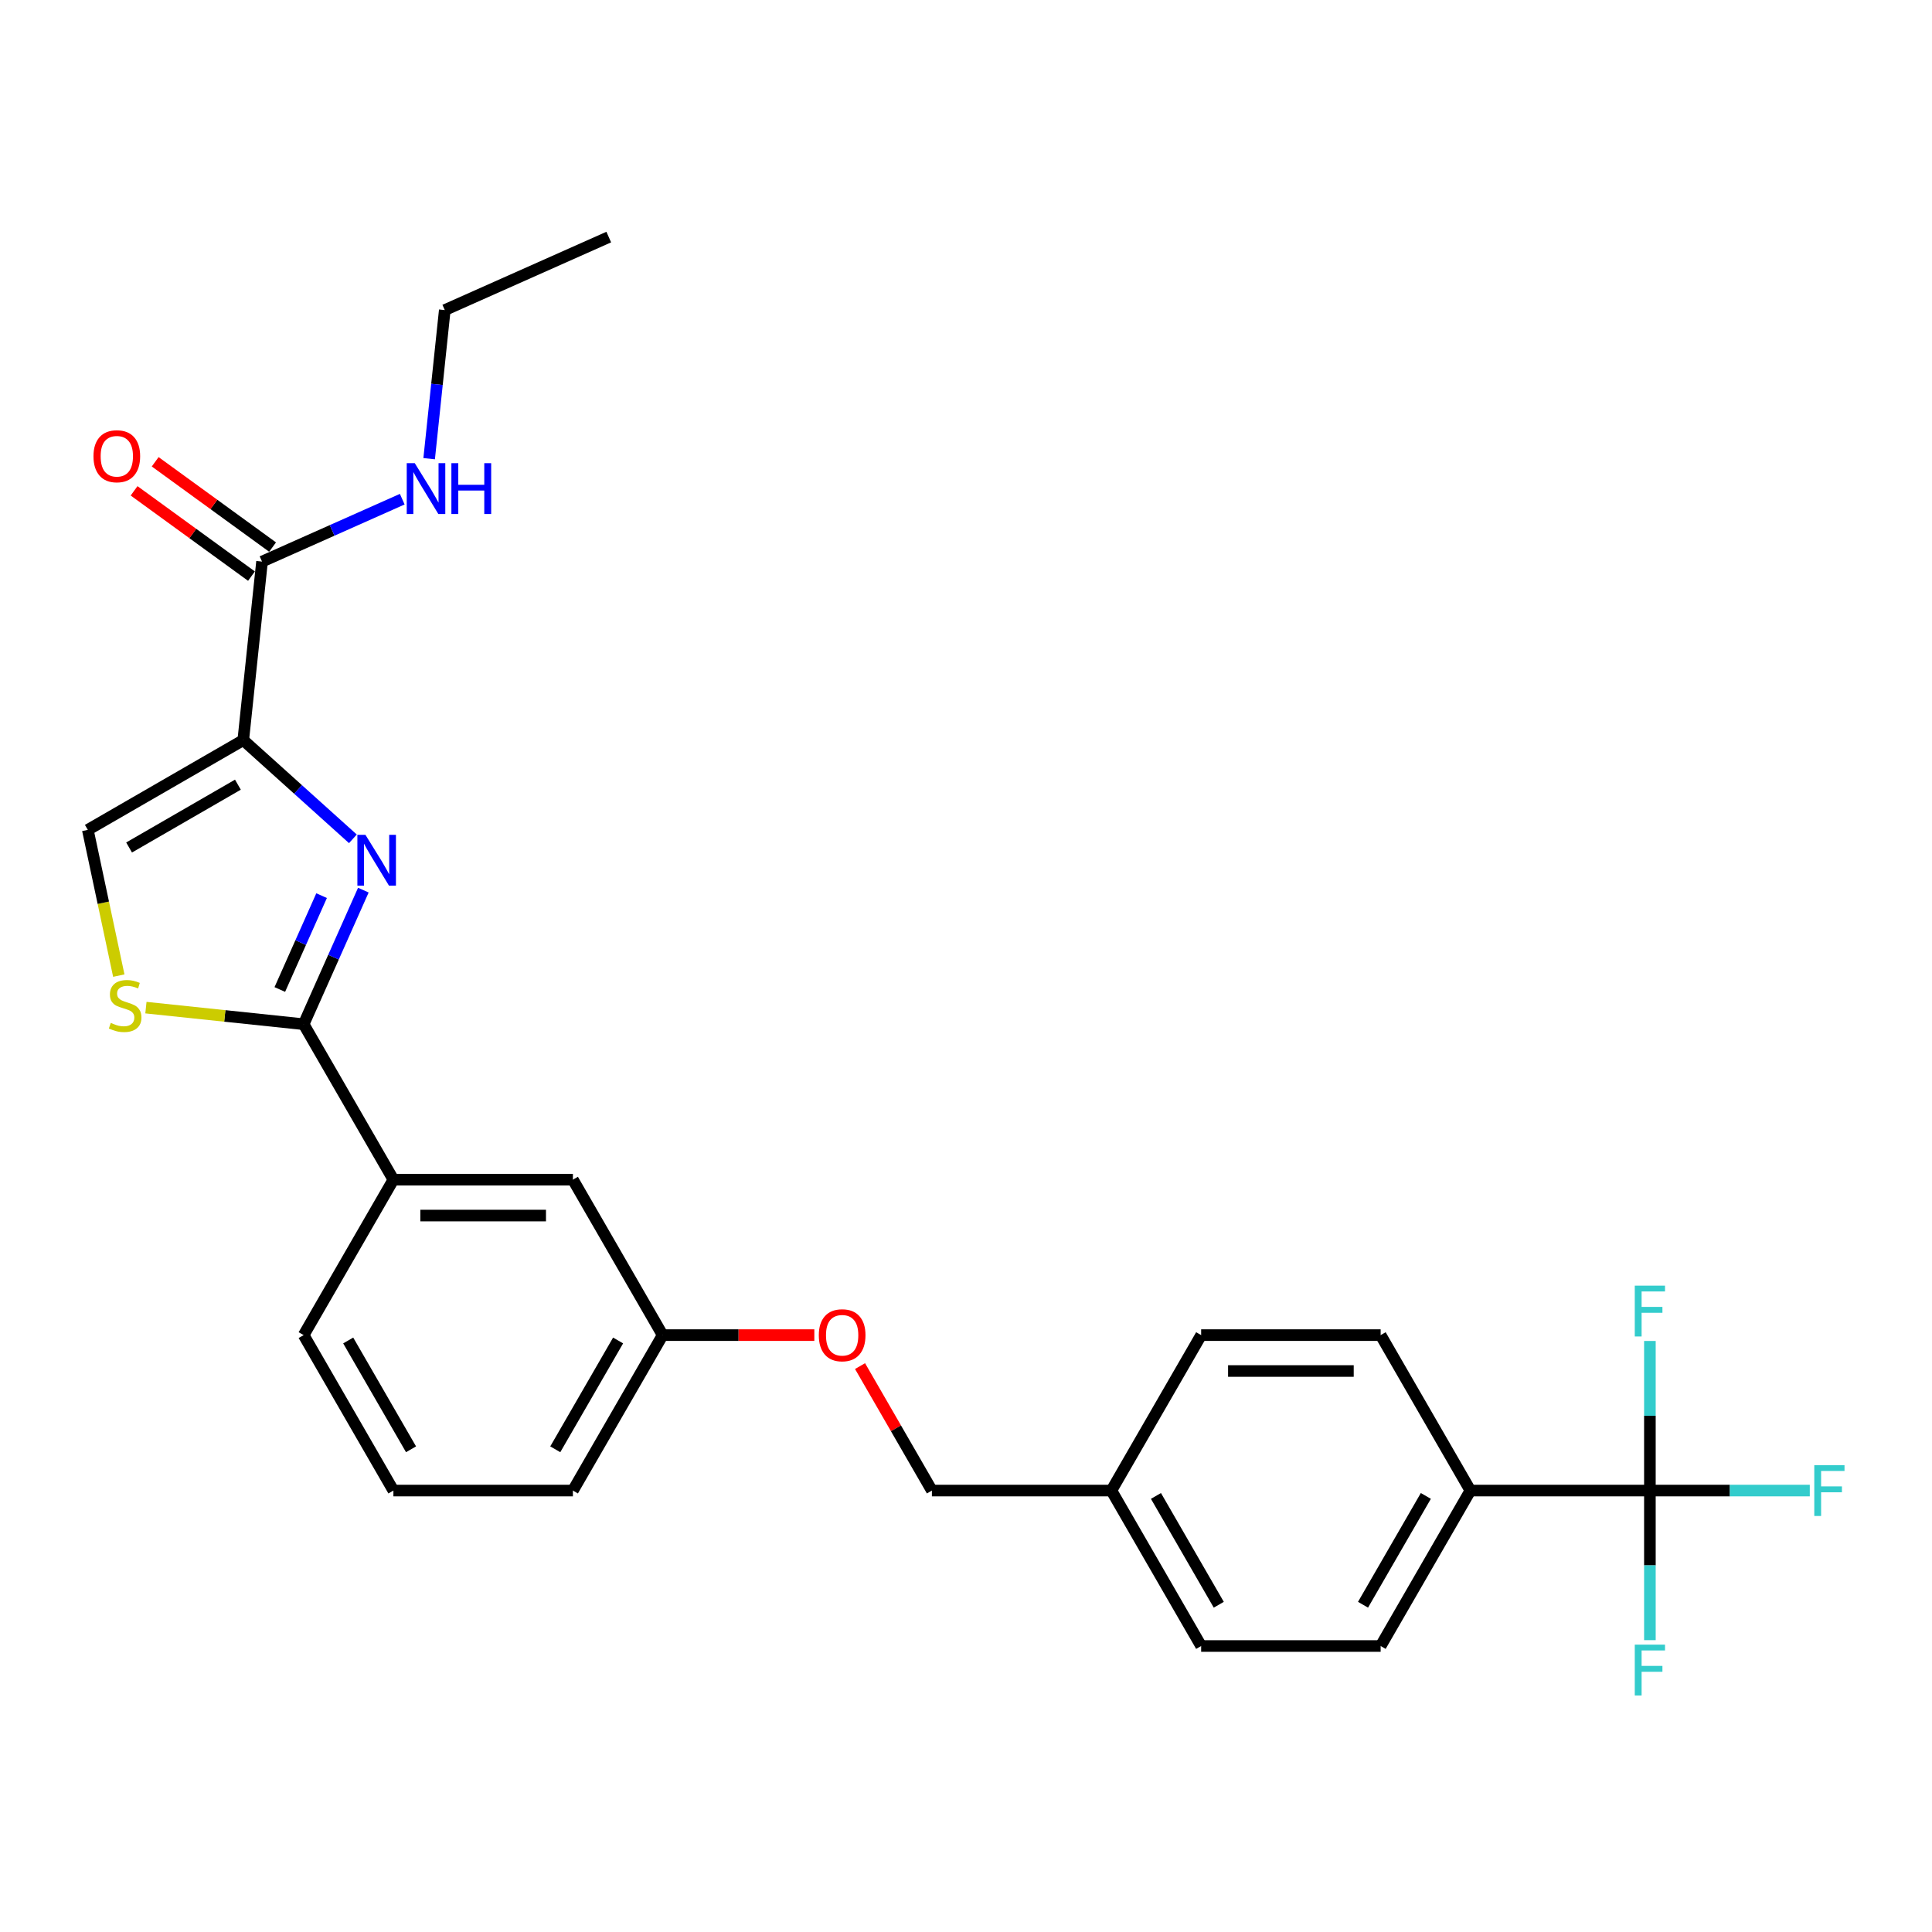 <?xml version='1.0' encoding='iso-8859-1'?>
<svg version='1.1' baseProfile='full'
              xmlns='http://www.w3.org/2000/svg'
                      xmlns:rdkit='http://www.rdkit.org/xml'
                      xmlns:xlink='http://www.w3.org/1999/xlink'
                  xml:space='preserve'
width='1000px' height='1000px' viewBox='0 0 1000 1000'>
<!-- END OF HEADER -->
<rect style='opacity:1.0;fill:#FFFFFF;stroke:none' width='1000' height='1000' x='0' y='0'> </rect>
<path class='bond-0' d='M 230.215,160.497 L 315.091,122.708' style='fill:none;fill-rule:evenodd;stroke:#000000;stroke-width:6px;stroke-linecap:butt;stroke-linejoin:miter;stroke-opacity:1' />
<path class='bond-1' d='M 230.215,160.497 L 226.172,198.958' style='fill:none;fill-rule:evenodd;stroke:#000000;stroke-width:6px;stroke-linecap:butt;stroke-linejoin:miter;stroke-opacity:1' />
<path class='bond-1' d='M 226.172,198.958 L 222.13,237.418' style='fill:none;fill-rule:evenodd;stroke:#0000FF;stroke-width:6px;stroke-linecap:butt;stroke-linejoin:miter;stroke-opacity:1' />
<path class='bond-2' d='M 135.627,290.686 L 171.915,274.53' style='fill:none;fill-rule:evenodd;stroke:#000000;stroke-width:6px;stroke-linecap:butt;stroke-linejoin:miter;stroke-opacity:1' />
<path class='bond-2' d='M 171.915,274.53 L 208.202,258.373' style='fill:none;fill-rule:evenodd;stroke:#0000FF;stroke-width:6px;stroke-linecap:butt;stroke-linejoin:miter;stroke-opacity:1' />
<path class='bond-3' d='M 141.088,283.169 L 110.706,261.096' style='fill:none;fill-rule:evenodd;stroke:#000000;stroke-width:6px;stroke-linecap:butt;stroke-linejoin:miter;stroke-opacity:1' />
<path class='bond-3' d='M 110.706,261.096 L 80.325,239.022' style='fill:none;fill-rule:evenodd;stroke:#FF0000;stroke-width:6px;stroke-linecap:butt;stroke-linejoin:miter;stroke-opacity:1' />
<path class='bond-3' d='M 130.166,298.202 L 99.784,276.129' style='fill:none;fill-rule:evenodd;stroke:#000000;stroke-width:6px;stroke-linecap:butt;stroke-linejoin:miter;stroke-opacity:1' />
<path class='bond-3' d='M 99.784,276.129 L 69.402,254.055' style='fill:none;fill-rule:evenodd;stroke:#FF0000;stroke-width:6px;stroke-linecap:butt;stroke-linejoin:miter;stroke-opacity:1' />
<path class='bond-4' d='M 135.627,290.686 L 125.916,383.085' style='fill:none;fill-rule:evenodd;stroke:#000000;stroke-width:6px;stroke-linecap:butt;stroke-linejoin:miter;stroke-opacity:1' />
<path class='bond-5' d='M 157.171,530.129 L 116.35,525.839' style='fill:none;fill-rule:evenodd;stroke:#000000;stroke-width:6px;stroke-linecap:butt;stroke-linejoin:miter;stroke-opacity:1' />
<path class='bond-5' d='M 116.35,525.839 L 75.53,521.548' style='fill:none;fill-rule:evenodd;stroke:#CCCC00;stroke-width:6px;stroke-linecap:butt;stroke-linejoin:miter;stroke-opacity:1' />
<path class='bond-6' d='M 157.171,530.129 L 172.62,495.43' style='fill:none;fill-rule:evenodd;stroke:#000000;stroke-width:6px;stroke-linecap:butt;stroke-linejoin:miter;stroke-opacity:1' />
<path class='bond-6' d='M 172.62,495.43 L 188.068,460.731' style='fill:none;fill-rule:evenodd;stroke:#0000FF;stroke-width:6px;stroke-linecap:butt;stroke-linejoin:miter;stroke-opacity:1' />
<path class='bond-6' d='M 144.83,512.161 L 155.644,487.872' style='fill:none;fill-rule:evenodd;stroke:#000000;stroke-width:6px;stroke-linecap:butt;stroke-linejoin:miter;stroke-opacity:1' />
<path class='bond-6' d='M 155.644,487.872 L 166.459,463.583' style='fill:none;fill-rule:evenodd;stroke:#0000FF;stroke-width:6px;stroke-linecap:butt;stroke-linejoin:miter;stroke-opacity:1' />
<path class='bond-7' d='M 157.171,530.129 L 203.625,610.59' style='fill:none;fill-rule:evenodd;stroke:#000000;stroke-width:6px;stroke-linecap:butt;stroke-linejoin:miter;stroke-opacity:1' />
<path class='bond-8' d='M 61.489,504.976 L 53.472,467.258' style='fill:none;fill-rule:evenodd;stroke:#CCCC00;stroke-width:6px;stroke-linecap:butt;stroke-linejoin:miter;stroke-opacity:1' />
<path class='bond-8' d='M 53.472,467.258 L 45.455,429.539' style='fill:none;fill-rule:evenodd;stroke:#000000;stroke-width:6px;stroke-linecap:butt;stroke-linejoin:miter;stroke-opacity:1' />
<path class='bond-9' d='M 45.455,429.539 L 125.916,383.085' style='fill:none;fill-rule:evenodd;stroke:#000000;stroke-width:6px;stroke-linecap:butt;stroke-linejoin:miter;stroke-opacity:1' />
<path class='bond-9' d='M 66.814,438.663 L 123.137,406.145' style='fill:none;fill-rule:evenodd;stroke:#000000;stroke-width:6px;stroke-linecap:butt;stroke-linejoin:miter;stroke-opacity:1' />
<path class='bond-10' d='M 125.916,383.085 L 154.287,408.631' style='fill:none;fill-rule:evenodd;stroke:#000000;stroke-width:6px;stroke-linecap:butt;stroke-linejoin:miter;stroke-opacity:1' />
<path class='bond-10' d='M 154.287,408.631 L 182.659,434.177' style='fill:none;fill-rule:evenodd;stroke:#0000FF;stroke-width:6px;stroke-linecap:butt;stroke-linejoin:miter;stroke-opacity:1' />
<path class='bond-11' d='M 853.983,771.512 L 761.075,771.512' style='fill:none;fill-rule:evenodd;stroke:#000000;stroke-width:6px;stroke-linecap:butt;stroke-linejoin:miter;stroke-opacity:1' />
<path class='bond-12' d='M 853.983,771.512 L 895.364,771.512' style='fill:none;fill-rule:evenodd;stroke:#000000;stroke-width:6px;stroke-linecap:butt;stroke-linejoin:miter;stroke-opacity:1' />
<path class='bond-12' d='M 895.364,771.512 L 936.746,771.512' style='fill:none;fill-rule:evenodd;stroke:#33CCCC;stroke-width:6px;stroke-linecap:butt;stroke-linejoin:miter;stroke-opacity:1' />
<path class='bond-13' d='M 853.983,771.512 L 853.983,810.227' style='fill:none;fill-rule:evenodd;stroke:#000000;stroke-width:6px;stroke-linecap:butt;stroke-linejoin:miter;stroke-opacity:1' />
<path class='bond-13' d='M 853.983,810.227 L 853.983,848.942' style='fill:none;fill-rule:evenodd;stroke:#33CCCC;stroke-width:6px;stroke-linecap:butt;stroke-linejoin:miter;stroke-opacity:1' />
<path class='bond-14' d='M 853.983,771.512 L 853.983,732.797' style='fill:none;fill-rule:evenodd;stroke:#000000;stroke-width:6px;stroke-linecap:butt;stroke-linejoin:miter;stroke-opacity:1' />
<path class='bond-14' d='M 853.983,732.797 L 853.983,694.082' style='fill:none;fill-rule:evenodd;stroke:#33CCCC;stroke-width:6px;stroke-linecap:butt;stroke-linejoin:miter;stroke-opacity:1' />
<path class='bond-15' d='M 421.495,691.051 L 382.241,691.051' style='fill:none;fill-rule:evenodd;stroke:#FF0000;stroke-width:6px;stroke-linecap:butt;stroke-linejoin:miter;stroke-opacity:1' />
<path class='bond-15' d='M 382.241,691.051 L 342.987,691.051' style='fill:none;fill-rule:evenodd;stroke:#000000;stroke-width:6px;stroke-linecap:butt;stroke-linejoin:miter;stroke-opacity:1' />
<path class='bond-16' d='M 445.154,707.087 L 463.752,739.299' style='fill:none;fill-rule:evenodd;stroke:#FF0000;stroke-width:6px;stroke-linecap:butt;stroke-linejoin:miter;stroke-opacity:1' />
<path class='bond-16' d='M 463.752,739.299 L 482.35,771.512' style='fill:none;fill-rule:evenodd;stroke:#000000;stroke-width:6px;stroke-linecap:butt;stroke-linejoin:miter;stroke-opacity:1' />
<path class='bond-17' d='M 761.075,771.512 L 714.621,851.973' style='fill:none;fill-rule:evenodd;stroke:#000000;stroke-width:6px;stroke-linecap:butt;stroke-linejoin:miter;stroke-opacity:1' />
<path class='bond-17' d='M 738.014,774.29 L 705.497,830.613' style='fill:none;fill-rule:evenodd;stroke:#000000;stroke-width:6px;stroke-linecap:butt;stroke-linejoin:miter;stroke-opacity:1' />
<path class='bond-18' d='M 761.075,771.512 L 714.621,691.051' style='fill:none;fill-rule:evenodd;stroke:#000000;stroke-width:6px;stroke-linecap:butt;stroke-linejoin:miter;stroke-opacity:1' />
<path class='bond-19' d='M 203.625,771.512 L 157.171,691.051' style='fill:none;fill-rule:evenodd;stroke:#000000;stroke-width:6px;stroke-linecap:butt;stroke-linejoin:miter;stroke-opacity:1' />
<path class='bond-19' d='M 212.749,750.152 L 180.231,693.829' style='fill:none;fill-rule:evenodd;stroke:#000000;stroke-width:6px;stroke-linecap:butt;stroke-linejoin:miter;stroke-opacity:1' />
<path class='bond-20' d='M 203.625,771.512 L 296.533,771.512' style='fill:none;fill-rule:evenodd;stroke:#000000;stroke-width:6px;stroke-linecap:butt;stroke-linejoin:miter;stroke-opacity:1' />
<path class='bond-21' d='M 157.171,691.051 L 203.625,610.59' style='fill:none;fill-rule:evenodd;stroke:#000000;stroke-width:6px;stroke-linecap:butt;stroke-linejoin:miter;stroke-opacity:1' />
<path class='bond-22' d='M 203.625,610.59 L 296.533,610.59' style='fill:none;fill-rule:evenodd;stroke:#000000;stroke-width:6px;stroke-linecap:butt;stroke-linejoin:miter;stroke-opacity:1' />
<path class='bond-22' d='M 217.561,629.172 L 282.597,629.172' style='fill:none;fill-rule:evenodd;stroke:#000000;stroke-width:6px;stroke-linecap:butt;stroke-linejoin:miter;stroke-opacity:1' />
<path class='bond-23' d='M 296.533,610.59 L 342.987,691.051' style='fill:none;fill-rule:evenodd;stroke:#000000;stroke-width:6px;stroke-linecap:butt;stroke-linejoin:miter;stroke-opacity:1' />
<path class='bond-24' d='M 342.987,691.051 L 296.533,771.512' style='fill:none;fill-rule:evenodd;stroke:#000000;stroke-width:6px;stroke-linecap:butt;stroke-linejoin:miter;stroke-opacity:1' />
<path class='bond-24' d='M 319.927,693.829 L 287.409,750.152' style='fill:none;fill-rule:evenodd;stroke:#000000;stroke-width:6px;stroke-linecap:butt;stroke-linejoin:miter;stroke-opacity:1' />
<path class='bond-25' d='M 714.621,851.973 L 621.712,851.973' style='fill:none;fill-rule:evenodd;stroke:#000000;stroke-width:6px;stroke-linecap:butt;stroke-linejoin:miter;stroke-opacity:1' />
<path class='bond-26' d='M 714.621,691.051 L 621.712,691.051' style='fill:none;fill-rule:evenodd;stroke:#000000;stroke-width:6px;stroke-linecap:butt;stroke-linejoin:miter;stroke-opacity:1' />
<path class='bond-26' d='M 700.684,709.633 L 635.649,709.633' style='fill:none;fill-rule:evenodd;stroke:#000000;stroke-width:6px;stroke-linecap:butt;stroke-linejoin:miter;stroke-opacity:1' />
<path class='bond-27' d='M 621.712,691.051 L 575.258,771.512' style='fill:none;fill-rule:evenodd;stroke:#000000;stroke-width:6px;stroke-linecap:butt;stroke-linejoin:miter;stroke-opacity:1' />
<path class='bond-28' d='M 621.712,851.973 L 575.258,771.512' style='fill:none;fill-rule:evenodd;stroke:#000000;stroke-width:6px;stroke-linecap:butt;stroke-linejoin:miter;stroke-opacity:1' />
<path class='bond-28' d='M 630.836,830.613 L 598.318,774.29' style='fill:none;fill-rule:evenodd;stroke:#000000;stroke-width:6px;stroke-linecap:butt;stroke-linejoin:miter;stroke-opacity:1' />
<path class='bond-29' d='M 575.258,771.512 L 482.35,771.512' style='fill:none;fill-rule:evenodd;stroke:#000000;stroke-width:6px;stroke-linecap:butt;stroke-linejoin:miter;stroke-opacity:1' />
<path  class='atom-2' d='M 214.687 239.741
L 223.309 253.677
Q 224.164 255.052, 225.539 257.542
Q 226.914 260.032, 226.988 260.181
L 226.988 239.741
L 230.481 239.741
L 230.481 266.052
L 226.877 266.052
L 217.623 250.815
Q 216.545 249.032, 215.393 246.988
Q 214.278 244.944, 213.944 244.312
L 213.944 266.052
L 210.525 266.052
L 210.525 239.741
L 214.687 239.741
' fill='#0000FF'/>
<path  class='atom-2' d='M 233.64 239.741
L 237.208 239.741
L 237.208 250.927
L 250.661 250.927
L 250.661 239.741
L 254.229 239.741
L 254.229 266.052
L 250.661 266.052
L 250.661 253.9
L 237.208 253.9
L 237.208 266.052
L 233.64 266.052
L 233.64 239.741
' fill='#0000FF'/>
<path  class='atom-3' d='M 48.385 236.15
Q 48.385 229.832, 51.506 226.302
Q 54.628 222.771, 60.463 222.771
Q 66.297 222.771, 69.419 226.302
Q 72.541 229.832, 72.541 236.15
Q 72.541 242.542, 69.382 246.184
Q 66.223 249.789, 60.463 249.789
Q 54.665 249.789, 51.506 246.184
Q 48.385 242.579, 48.385 236.15
M 60.463 246.816
Q 64.476 246.816, 66.632 244.14
Q 68.824 241.427, 68.824 236.15
Q 68.824 230.984, 66.632 228.383
Q 64.476 225.744, 60.463 225.744
Q 56.449 225.744, 54.256 228.346
Q 52.101 230.947, 52.101 236.15
Q 52.101 241.464, 54.256 244.14
Q 56.449 246.816, 60.463 246.816
' fill='#FF0000'/>
<path  class='atom-6' d='M 57.339 529.448
Q 57.636 529.56, 58.862 530.08
Q 60.089 530.6, 61.427 530.935
Q 62.802 531.232, 64.139 531.232
Q 66.629 531.232, 68.079 530.043
Q 69.528 528.816, 69.528 526.698
Q 69.528 525.249, 68.785 524.357
Q 68.079 523.465, 66.964 522.982
Q 65.849 522.499, 63.991 521.941
Q 61.65 521.235, 60.237 520.566
Q 58.862 519.897, 57.859 518.485
Q 56.893 517.073, 56.893 514.694
Q 56.893 511.387, 59.122 509.343
Q 61.389 507.299, 65.849 507.299
Q 68.896 507.299, 72.353 508.748
L 71.498 511.61
Q 68.339 510.309, 65.96 510.309
Q 63.396 510.309, 61.984 511.387
Q 60.572 512.427, 60.609 514.248
Q 60.609 515.66, 61.315 516.515
Q 62.058 517.37, 63.099 517.853
Q 64.177 518.336, 65.96 518.894
Q 68.339 519.637, 69.751 520.38
Q 71.163 521.123, 72.167 522.647
Q 73.207 524.134, 73.207 526.698
Q 73.207 530.34, 70.755 532.31
Q 68.339 534.242, 64.288 534.242
Q 61.947 534.242, 60.163 533.722
Q 58.416 533.239, 56.335 532.384
L 57.339 529.448
' fill='#CCCC00'/>
<path  class='atom-9' d='M 189.144 432.097
L 197.766 446.033
Q 198.62 447.408, 199.995 449.898
Q 201.371 452.388, 201.445 452.537
L 201.445 432.097
L 204.938 432.097
L 204.938 458.409
L 201.333 458.409
L 192.08 443.172
Q 191.002 441.388, 189.85 439.344
Q 188.735 437.3, 188.401 436.668
L 188.401 458.409
L 184.982 458.409
L 184.982 432.097
L 189.144 432.097
' fill='#0000FF'/>
<path  class='atom-11' d='M 423.818 691.125
Q 423.818 684.807, 426.939 681.277
Q 430.061 677.746, 435.896 677.746
Q 441.73 677.746, 444.852 681.277
Q 447.974 684.807, 447.974 691.125
Q 447.974 697.517, 444.815 701.159
Q 441.656 704.764, 435.896 704.764
Q 430.098 704.764, 426.939 701.159
Q 423.818 697.554, 423.818 691.125
M 435.896 701.791
Q 439.909 701.791, 442.065 699.115
Q 444.257 696.402, 444.257 691.125
Q 444.257 685.96, 442.065 683.358
Q 439.909 680.719, 435.896 680.719
Q 431.882 680.719, 429.689 683.321
Q 427.534 685.922, 427.534 691.125
Q 427.534 696.44, 429.689 699.115
Q 431.882 701.791, 435.896 701.791
' fill='#FF0000'/>
<path  class='atom-19' d='M 939.069 758.356
L 954.714 758.356
L 954.714 761.366
L 942.599 761.366
L 942.599 769.356
L 953.376 769.356
L 953.376 772.404
L 942.599 772.404
L 942.599 784.668
L 939.069 784.668
L 939.069 758.356
' fill='#33CCCC'/>
<path  class='atom-20' d='M 846.16 851.264
L 861.806 851.264
L 861.806 854.275
L 849.691 854.275
L 849.691 862.265
L 860.468 862.265
L 860.468 865.312
L 849.691 865.312
L 849.691 877.576
L 846.16 877.576
L 846.16 851.264
' fill='#33CCCC'/>
<path  class='atom-21' d='M 846.16 665.448
L 861.806 665.448
L 861.806 668.458
L 849.691 668.458
L 849.691 676.448
L 860.468 676.448
L 860.468 679.495
L 849.691 679.495
L 849.691 691.759
L 846.16 691.759
L 846.16 665.448
' fill='#33CCCC'/>
</svg>
